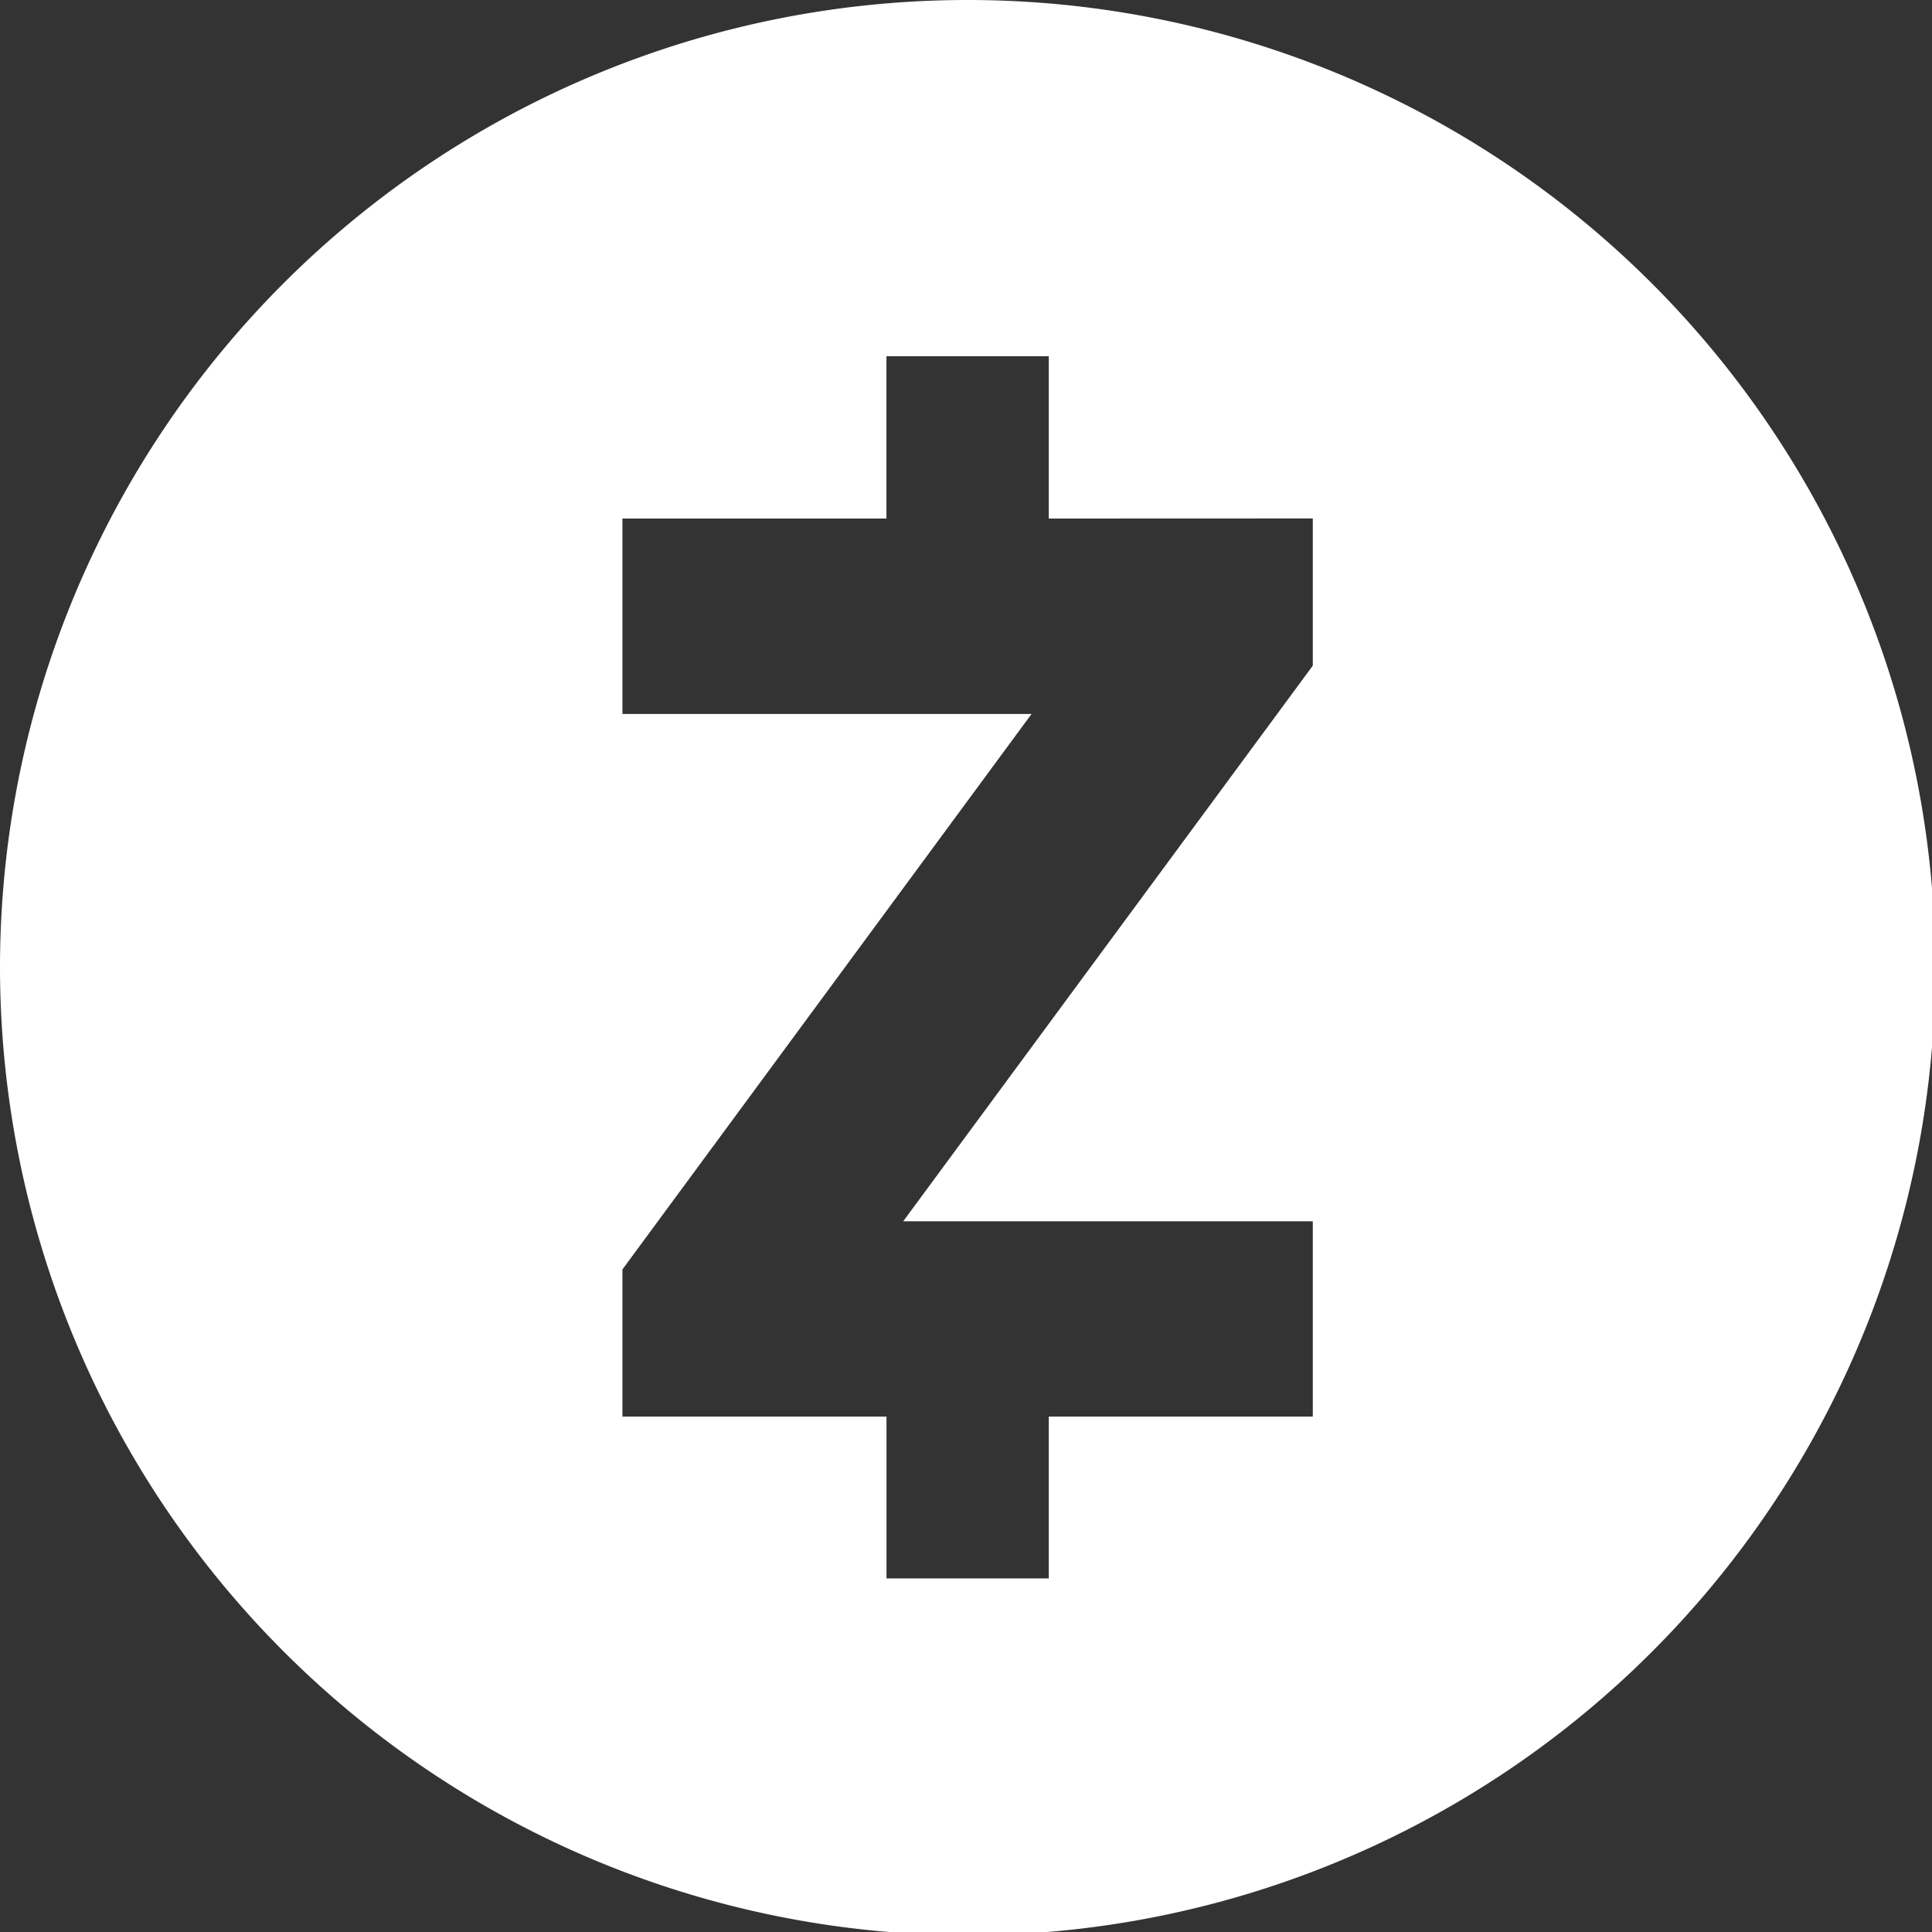 <svg xmlns="http://www.w3.org/2000/svg" viewBox="0 0 40 40"><rect x="0" y="0" width="40" height="40" fill="#333333" stroke="none"/><path fill="#fff" fill-rule="evenodd" d="M0 20.034a20.034 20.034 0 1 1 20.034 20.034A20.055 20.055 0 0 1 0 20.034m27.18-9.3v3.048L18.7 25.285h8.48v4.044h-5.466v3.35h-3.36v-3.35h-5.467v-3.047l8.47-11.5h-8.47v-4.046h5.466V7.375h3.361v3.361Z"/></svg>
